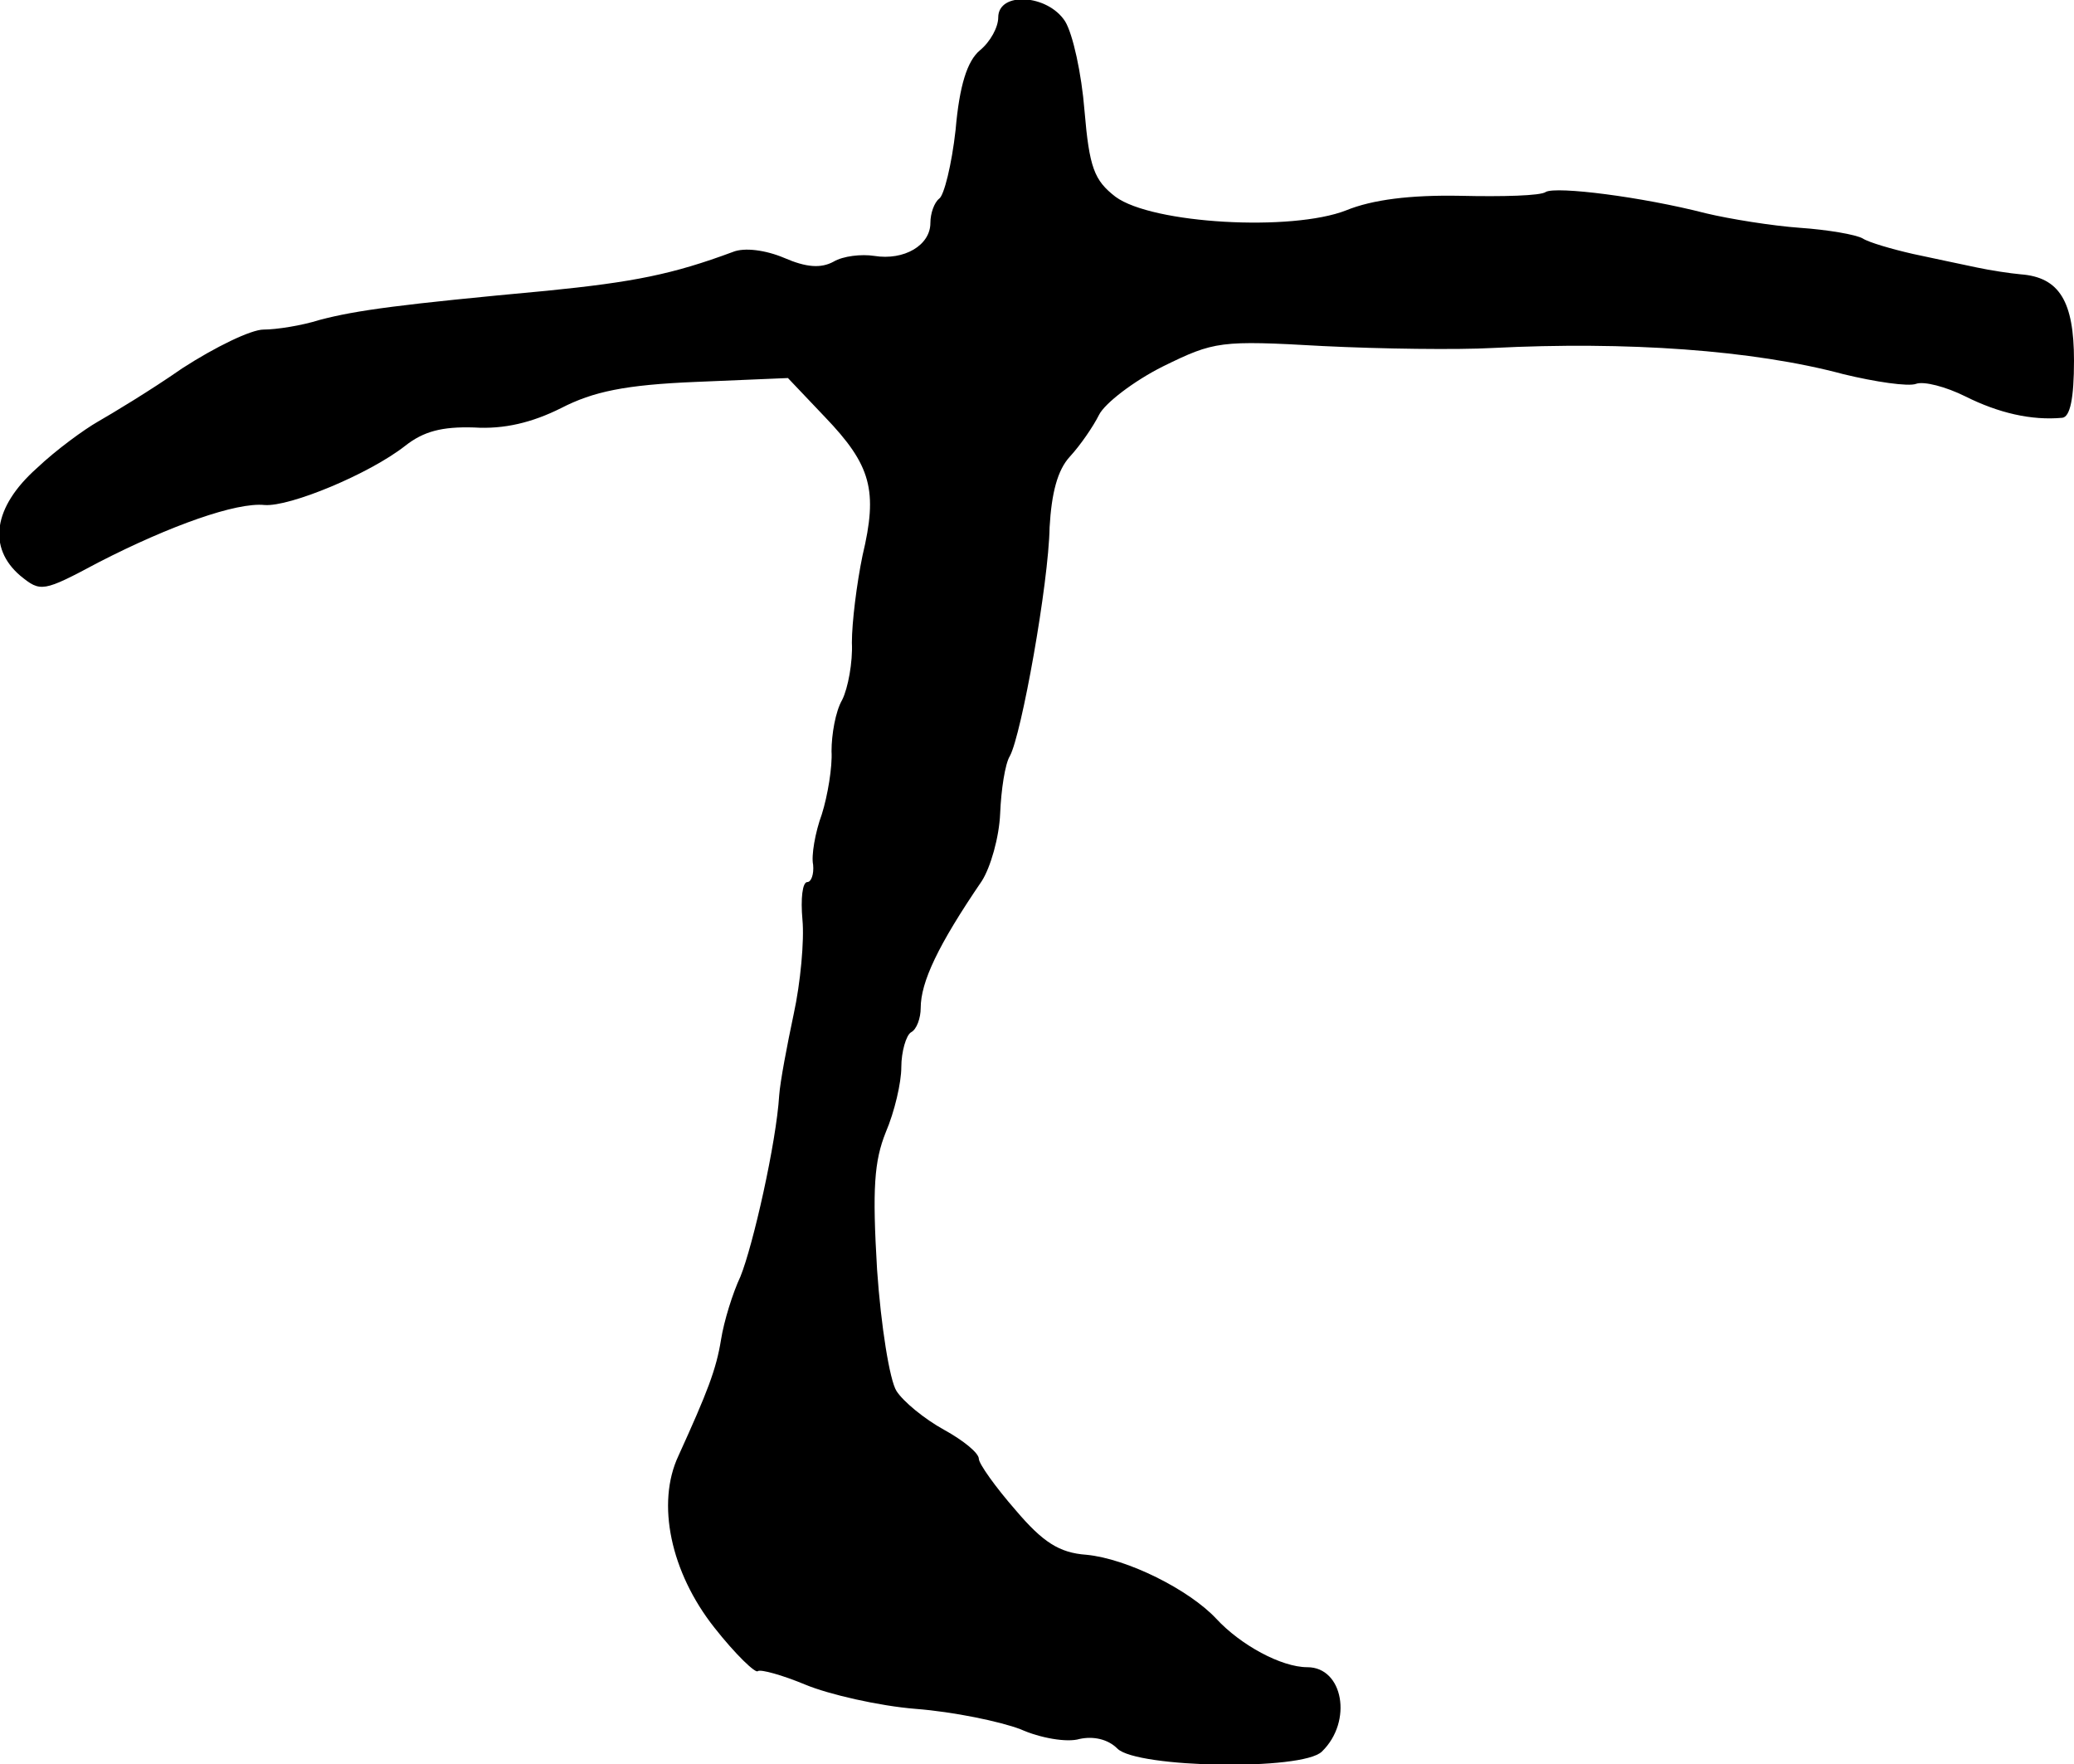 <?xml version="1.0" standalone="no"?>
<!DOCTYPE svg PUBLIC "-//W3C//DTD SVG 20010904//EN"
 "http://www.w3.org/TR/2001/REC-SVG-20010904/DTD/svg10.dtd">
<svg version="1.0" xmlns="http://www.w3.org/2000/svg"
 width="214pt" height="182pt" viewBox="0 0 214 182"
 preserveAspectRatio="xMidYMid meet">
<g transform="translate(0,182) scale(0.1,-0.1)"
fill="#000000" stroke="none">
<path d="M1030 1802 c0 -10 -8 -25 -19 -34 -13 -11 -21 -36 -25 -82 -4 -36
-12 -68 -17 -71 -5 -4 -9 -15 -9 -25 0 -23 -27 -39 -58 -34 -13 2 -32 0 -42
-6 -13 -7 -28 -6 -51 4 -19 8 -41 11 -53 6 -62 -23 -102 -31 -192 -40 -151
-14 -196 -20 -234 -30 -19 -6 -45 -10 -58 -10 -13 0 -50 -18 -84 -40 -33 -23
-73 -47 -87 -55 -14 -8 -43 -29 -63 -48 -45 -40 -51 -82 -17 -111 21 -17 23
-17 81 14 74 38 142 62 171 59 26 -2 108 32 145 61 19 15 38 20 71 19 31 -2
60 5 90 20 33 17 66 24 139 27 l95 4 38 -40 c48 -50 55 -76 39 -143 -6 -29
-11 -69 -11 -90 1 -20 -4 -47 -10 -59 -7 -12 -11 -36 -11 -53 1 -16 -4 -46
-10 -65 -7 -19 -11 -43 -9 -52 1 -10 -2 -18 -6 -18 -5 0 -7 -17 -5 -39 2 -21
-2 -65 -9 -97 -7 -33 -14 -70 -15 -84 -3 -49 -27 -155 -40 -187 -8 -17 -17
-46 -20 -65 -5 -31 -14 -54 -44 -120 -23 -49 -8 -120 37 -177 22 -28 43 -48
45 -45 3 2 25 -4 49 -14 24 -10 76 -22 114 -25 39 -3 87 -13 108 -21 20 -9 48
-14 61 -10 14 3 29 0 39 -10 20 -20 191 -23 211 -3 32 31 22 87 -15 87 -27 0
-69 23 -94 50 -28 30 -92 62 -134 66 -28 2 -45 13 -73 46 -21 24 -38 48 -38
53 0 6 -16 19 -36 30 -20 11 -42 29 -49 40 -7 11 -16 67 -20 125 -5 84 -3 112
9 142 9 21 16 51 16 67 0 16 5 33 10 36 6 3 10 15 10 25 0 27 18 65 63 131 9
14 18 45 19 70 1 24 5 51 10 59 12 22 40 178 41 236 2 35 8 59 21 73 11 12 24
31 30 43 6 12 36 35 66 50 53 26 59 27 165 21 60 -3 139 -4 175 -2 138 7 269
-2 362 -27 33 -8 67 -13 75 -10 8 3 31 -3 51 -13 34 -17 68 -25 100 -22 8 1
12 20 12 59 0 61 -15 86 -55 89 -11 1 -31 4 -45 7 -14 3 -43 9 -66 14 -22 5
-46 12 -52 16 -7 4 -36 9 -65 11 -28 2 -72 9 -97 15 -66 17 -154 28 -165 22
-5 -4 -45 -5 -88 -4 -52 1 -91 -4 -118 -15 -56 -22 -200 -14 -238 14 -22 17
-27 30 -32 89 -3 38 -12 79 -20 92 -18 28 -69 31 -69 4z"/>
</g>
</svg>
